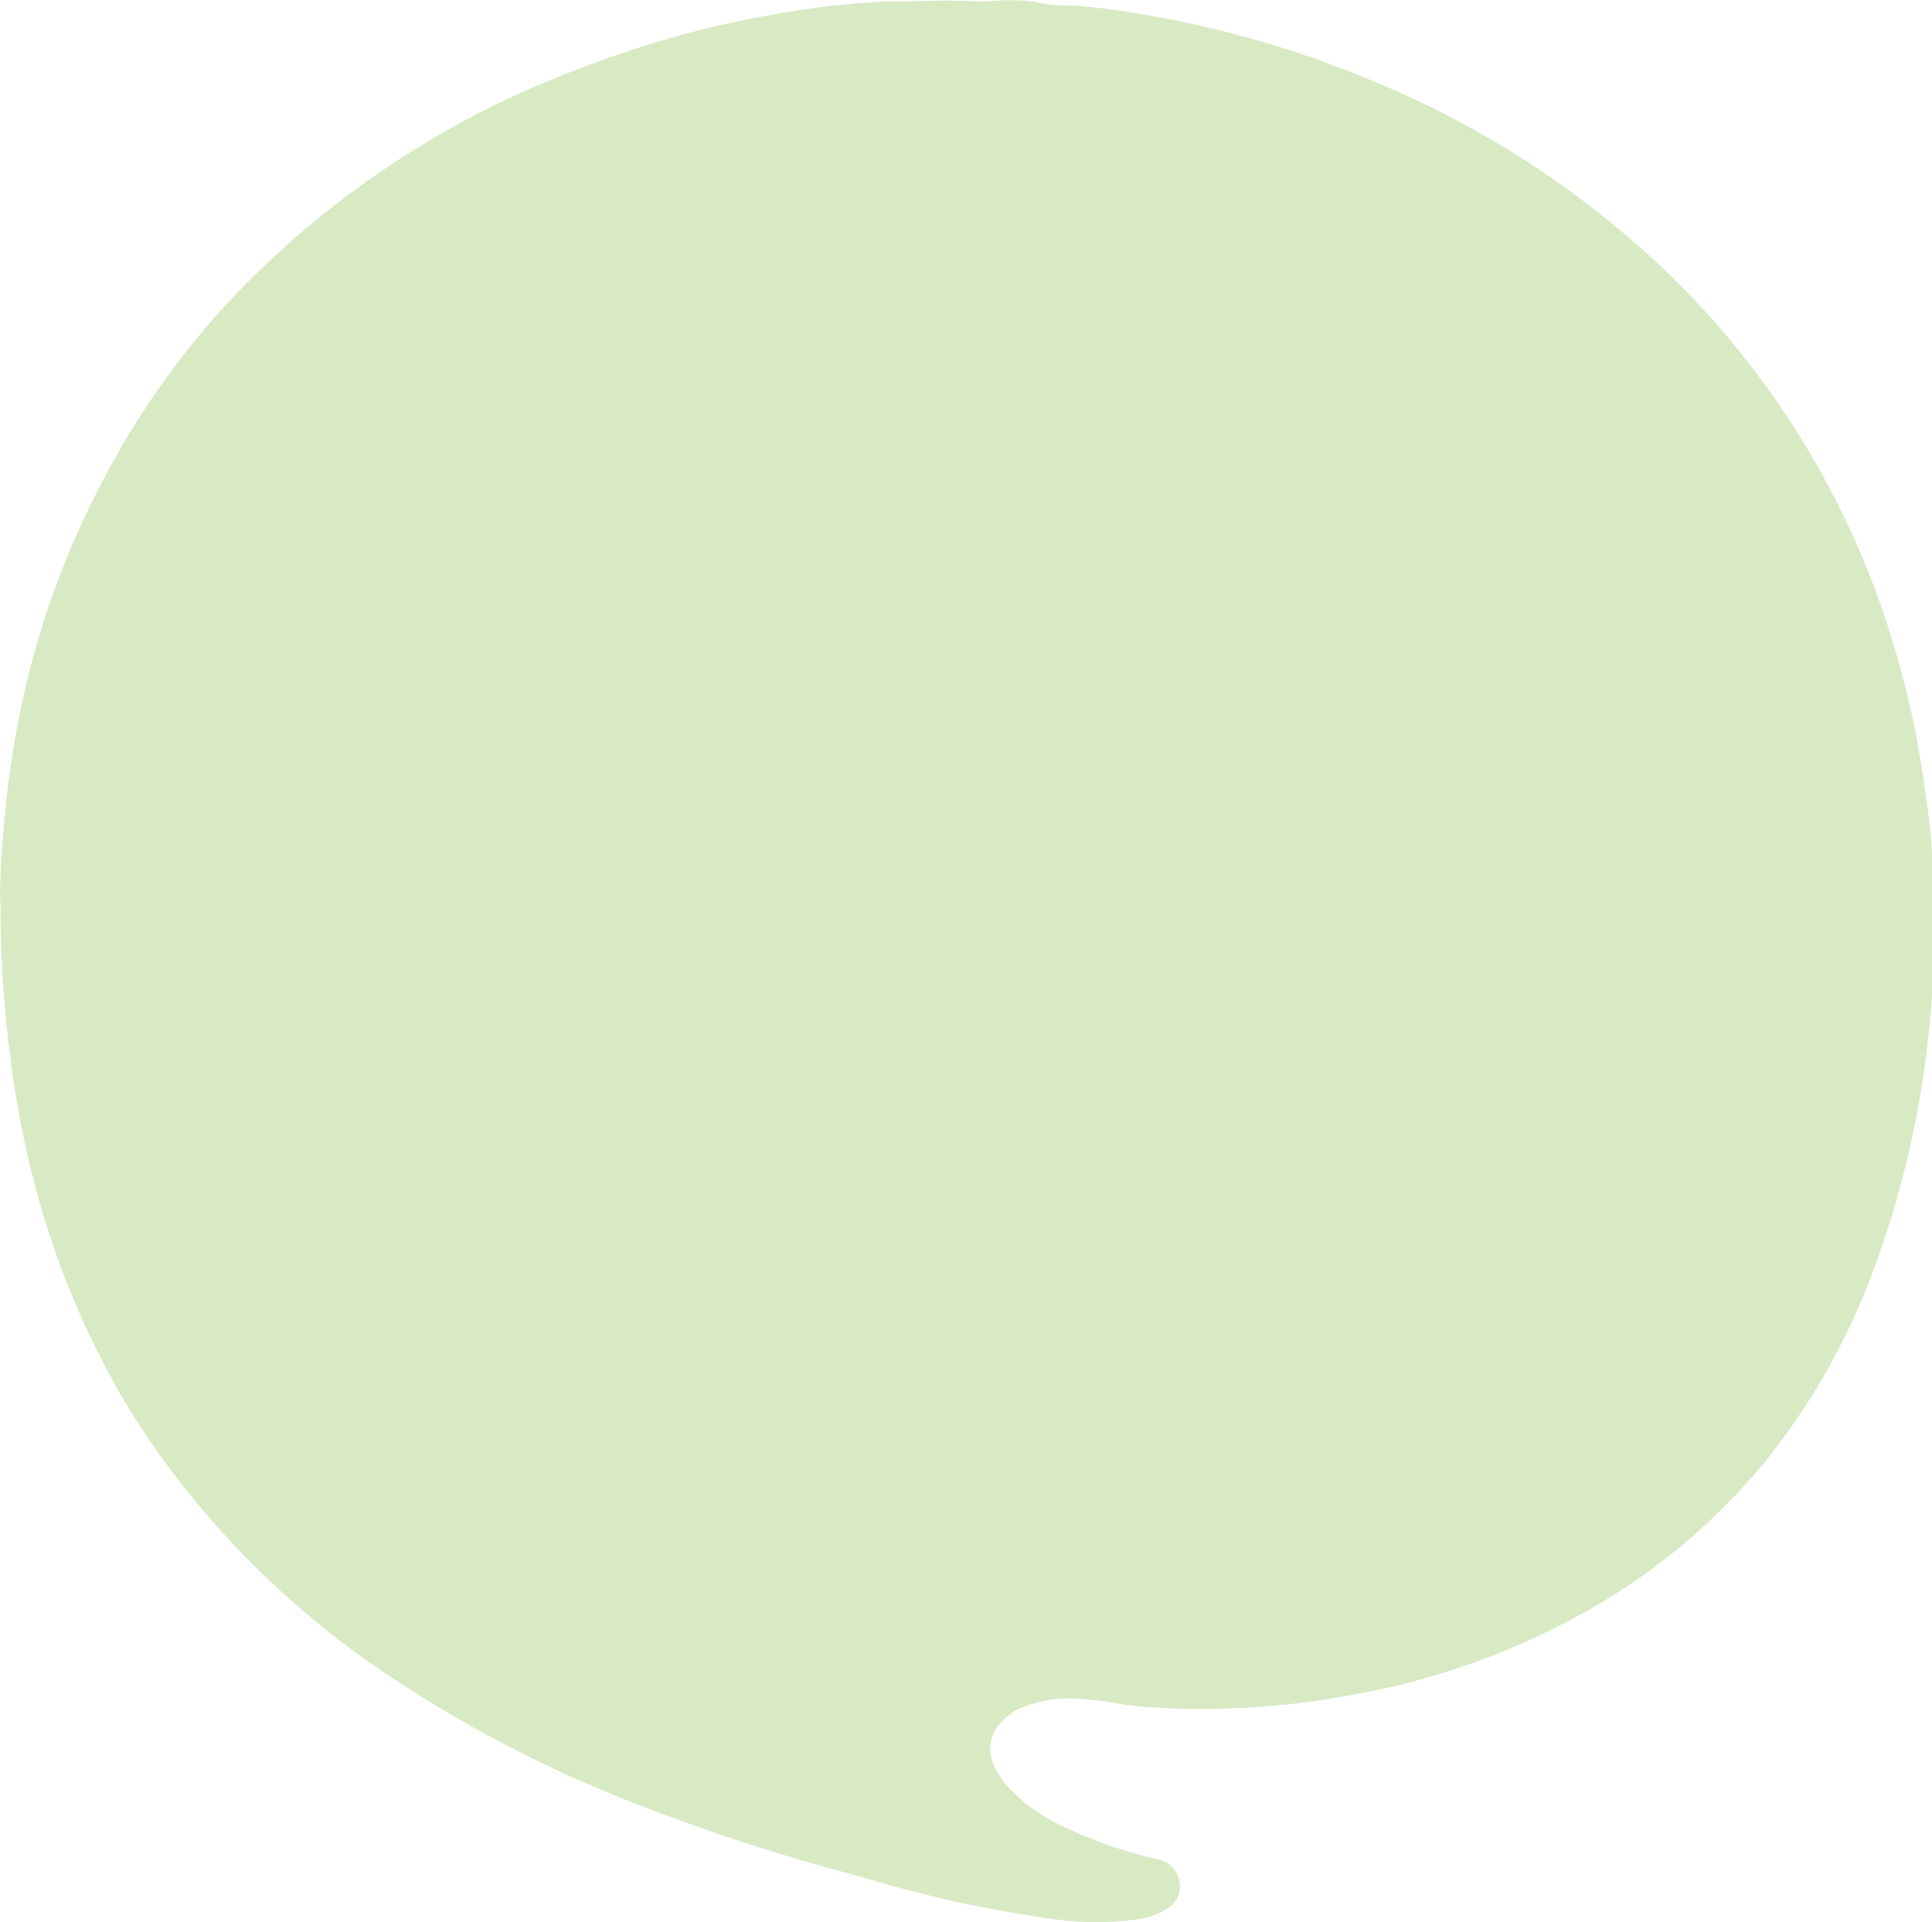 <svg xmlns="http://www.w3.org/2000/svg" width="36.011" height="35.826" viewBox="0 0 36.011 35.826"><g id="Layer_2" data-name="Layer 2" transform="translate(0.011 -0.029)" opacity="0.31"><g id="Layer_1" data-name="Layer 1"><path id="Path_381" data-name="Path 381" d="M36,16.65v-.61h0V16a7.907,7.907,0,0,0-.11-1.08,16.82,16.82,0,0,0-.59-2.82,16,16,0,0,0-4.41-7.16,17.66,17.66,0,0,0-5.43-3.45A19.26,19.26,0,0,0,21.53.34,15,15,0,0,0,20,.13h0a2.727,2.727,0,0,1-.75-.07,3.864,3.864,0,0,0-.9,0,14.42,14.42,0,0,0-1.47,0,3.62,3.62,0,0,0-.46,0,15.56,15.56,0,0,0-1.79.2,18.93,18.93,0,0,0-3.71,1A17.23,17.23,0,0,0,4.2,5.71,15.25,15.25,0,0,0,1.9,9,16,16,0,0,0,.4,13.13a18,18,0,0,0-.32,2.08C.05,15.6,0,16,0,16.4a3.13,3.13,0,0,0,0,.53H0v.17a21,21,0,0,0,.18,2.62A17.471,17.471,0,0,0,.61,22a15.7,15.7,0,0,0,2,4.63,16.49,16.49,0,0,0,4.52,4.56A23.75,23.75,0,0,0,12,33.71,38,38,0,0,0,16,35a23.61,23.61,0,0,0,3.71.81,5.62,5.62,0,0,0,1.42,0,1.38,1.38,0,0,0,.65-.23.47.47,0,0,0,.18-.53.49.49,0,0,0-.37-.36A8.44,8.44,0,0,1,19.66,34a3.21,3.21,0,0,1-.84-.62,1.39,1.39,0,0,1-.32-.48.71.71,0,0,1,.18-.8,1,1,0,0,1,.42-.27,2.46,2.46,0,0,1,1.26-.11c.24,0,.49.08.73.1a13.08,13.08,0,0,0,1.88.05,15.09,15.09,0,0,0,2.22-.25,13.83,13.83,0,0,0,4.28-1.51,11.81,11.81,0,0,0,3.47-2.9A12.82,12.82,0,0,0,35,23.45a18.1,18.1,0,0,0,1-4.89Z" fill="#7eba41"></path></g></g></svg>